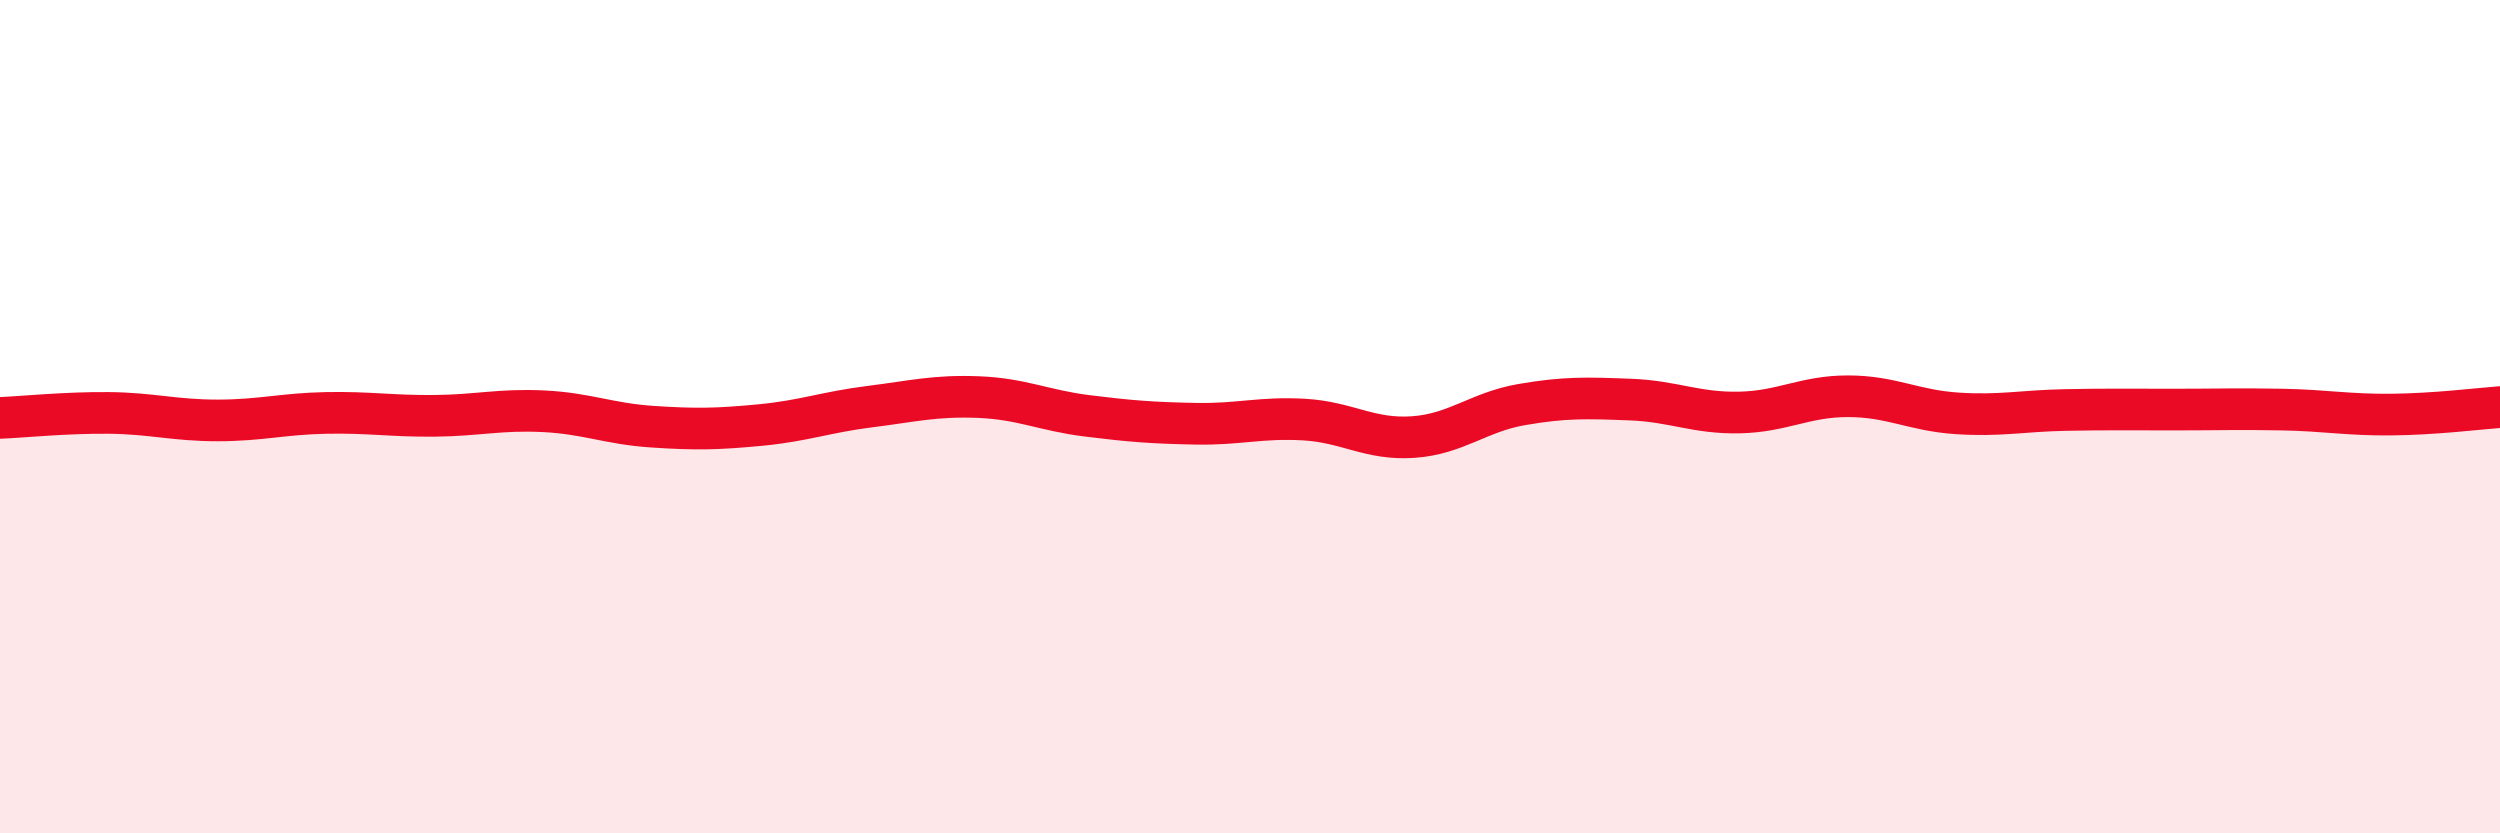 
    <svg width="60" height="20" viewBox="0 0 60 20" xmlns="http://www.w3.org/2000/svg">
      <path
        d="M 0,10.03 C 0.52,10.01 1.57,9.9 2.61,9.91 C 3.65,9.92 4.18,10.09 5.22,10.09 C 6.26,10.09 6.79,9.93 7.83,9.91 C 8.87,9.89 9.39,9.99 10.43,9.98 C 11.47,9.97 12,9.82 13.04,9.87 C 14.08,9.92 14.61,10.17 15.65,10.24 C 16.69,10.31 17.22,10.3 18.26,10.2 C 19.3,10.1 19.83,9.89 20.87,9.76 C 21.91,9.63 22.44,9.49 23.48,9.53 C 24.52,9.57 25.05,9.85 26.09,9.98 C 27.13,10.11 27.66,10.15 28.7,10.17 C 29.74,10.19 30.26,10.01 31.3,10.07 C 32.34,10.13 32.87,10.56 33.91,10.49 C 34.95,10.42 35.48,9.89 36.52,9.71 C 37.56,9.53 38.09,9.55 39.13,9.59 C 40.17,9.63 40.7,9.92 41.74,9.9 C 42.78,9.88 43.31,9.51 44.35,9.51 C 45.39,9.51 45.92,9.85 46.96,9.92 C 48,9.99 48.53,9.86 49.57,9.84 C 50.61,9.82 51.13,9.83 52.17,9.83 C 53.21,9.83 53.74,9.81 54.78,9.83 C 55.82,9.85 56.35,9.96 57.39,9.95 C 58.43,9.94 59.48,9.81 60,9.77L60 20L0 20Z"
        fill="#EB0A25"
        opacity="0.1"
        stroke-linecap="round"
        stroke-linejoin="round"
      />
      <path
        d="M 0,10.03 C 0.52,10.01 1.57,9.9 2.61,9.91 C 3.65,9.92 4.18,10.09 5.22,10.09 C 6.26,10.09 6.79,9.93 7.83,9.91 C 8.87,9.89 9.39,9.99 10.43,9.98 C 11.47,9.97 12,9.82 13.04,9.87 C 14.08,9.92 14.61,10.17 15.65,10.24 C 16.69,10.31 17.22,10.3 18.26,10.2 C 19.3,10.1 19.83,9.89 20.87,9.76 C 21.91,9.63 22.44,9.49 23.48,9.53 C 24.52,9.57 25.05,9.85 26.09,9.98 C 27.13,10.11 27.66,10.15 28.7,10.17 C 29.74,10.19 30.26,10.01 31.3,10.07 C 32.34,10.13 32.87,10.56 33.91,10.49 C 34.95,10.42 35.48,9.89 36.52,9.71 C 37.56,9.53 38.09,9.55 39.13,9.59 C 40.17,9.63 40.7,9.92 41.74,9.9 C 42.78,9.88 43.31,9.51 44.35,9.51 C 45.39,9.51 45.92,9.85 46.96,9.92 C 48,9.99 48.53,9.86 49.57,9.84 C 50.61,9.82 51.13,9.83 52.17,9.83 C 53.21,9.83 53.74,9.81 54.78,9.83 C 55.82,9.85 56.35,9.96 57.39,9.95 C 58.43,9.94 59.48,9.81 60,9.77"
        stroke="#EB0A25"
        stroke-width="1"
        fill="none"
        stroke-linecap="round"
        stroke-linejoin="round"
      />
    </svg>
  
